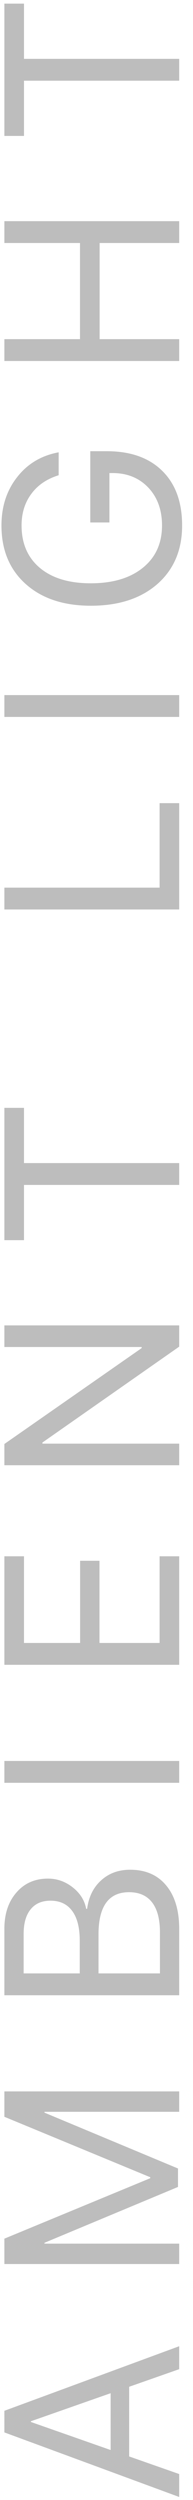 <?xml version="1.0" encoding="UTF-8"?> <svg xmlns="http://www.w3.org/2000/svg" width="14" height="181" viewBox="0 0 14 181" fill="none"> <path d="M13 171.525L9.37 172.8L9.37 177.845L13 179.119L13 180.78L0.317 176.104L0.317 174.54L13 169.864L13 171.525ZM2.242 175.349L8.025 177.379L8.025 173.266L2.242 175.296L2.242 175.349ZM13 151.416L13 152.893L3.227 152.893L3.227 152.954L12.912 156.997L12.912 158.333L3.227 162.376L3.227 162.437L13 162.437L13 163.914L0.317 163.914L0.317 162.077L10.899 157.7L10.899 157.63L0.317 153.253L0.317 151.416L13 151.416ZM13 139.665L13 144.455L0.317 144.455L0.317 139.647C0.317 138.563 0.607 137.687 1.188 137.02C1.768 136.346 2.532 136.009 3.481 136.009C4.144 136.009 4.744 136.223 5.283 136.65C5.816 137.072 6.139 137.588 6.25 138.197L6.32 138.197C6.432 137.336 6.769 136.65 7.331 136.141C7.894 135.625 8.597 135.367 9.44 135.367C10.56 135.367 11.433 135.748 12.06 136.51C12.687 137.266 13 138.317 13 139.665ZM1.715 142.873L5.784 142.873L5.784 140.5C5.784 139.562 5.603 138.848 5.239 138.355C4.876 137.857 4.352 137.608 3.666 137.608C3.039 137.608 2.559 137.816 2.225 138.232C1.885 138.648 1.715 139.24 1.715 140.008L1.715 142.873ZM11.602 142.873L11.602 139.902C11.602 138.947 11.412 138.224 11.031 137.731C10.65 137.239 10.094 136.993 9.361 136.993C7.885 136.993 7.146 138.013 7.146 140.052L7.146 142.873L11.602 142.873ZM13 127.492L13 129.074L0.317 129.074L0.317 127.492L13 127.492ZM11.576 112.674L13 112.674L13 120.531L0.317 120.531L0.317 112.674L1.741 112.674L1.741 118.949L5.811 118.949L5.811 112.999L7.217 112.999L7.217 118.949L11.576 118.949L11.576 112.674ZM13 104.518L13 106.082L0.317 106.082L0.317 104.544L10.275 97.601L10.275 97.522L0.317 97.522L0.317 95.957L13 95.957L13 97.495L3.077 104.438L3.077 104.518L13 104.518ZM13 84.206L13 85.788L1.741 85.788L1.741 89.787L0.317 89.787L0.317 80.207L1.741 80.207L1.741 84.206L13 84.206ZM11.576 58.147L13 58.147L13 65.846L0.317 65.846L0.317 64.264L11.576 64.264L11.576 58.147ZM13 50.324L13 51.906L0.317 51.906L0.317 50.324L13 50.324ZM7.753 32.667C9.47 32.667 10.809 33.142 11.77 34.091C12.73 35.034 13.211 36.352 13.211 38.046C13.211 39.815 12.613 41.227 11.418 42.282C10.217 43.331 8.608 43.855 6.593 43.855C4.612 43.855 3.036 43.331 1.864 42.282C0.692 41.233 0.106 39.821 0.106 38.046C0.106 36.675 0.484 35.509 1.24 34.548C1.99 33.581 2.995 32.98 4.255 32.746L4.255 34.407C3.399 34.671 2.737 35.122 2.269 35.761C1.8 36.394 1.565 37.155 1.565 38.046C1.565 39.352 2.011 40.378 2.901 41.122C3.786 41.86 5.014 42.23 6.584 42.23C8.178 42.23 9.437 41.855 10.363 41.105C11.289 40.355 11.752 39.335 11.752 38.046C11.752 36.921 11.421 36.007 10.759 35.304C10.091 34.601 9.227 34.249 8.166 34.249L7.937 34.249L7.937 37.826L6.549 37.826L6.549 32.667L7.753 32.667ZM13 16.012L13 17.594L7.226 17.594L7.226 24.555L13 24.555L13 26.137L0.317 26.137L0.317 24.555L5.802 24.555L5.802 17.594L0.317 17.594L0.317 16.012L13 16.012ZM13 4.261L13 5.843L1.741 5.843L1.741 9.842L0.317 9.842L0.317 0.262L1.741 0.262L1.741 4.261L13 4.261Z" fill="#BDBDBD"></path> </svg> 